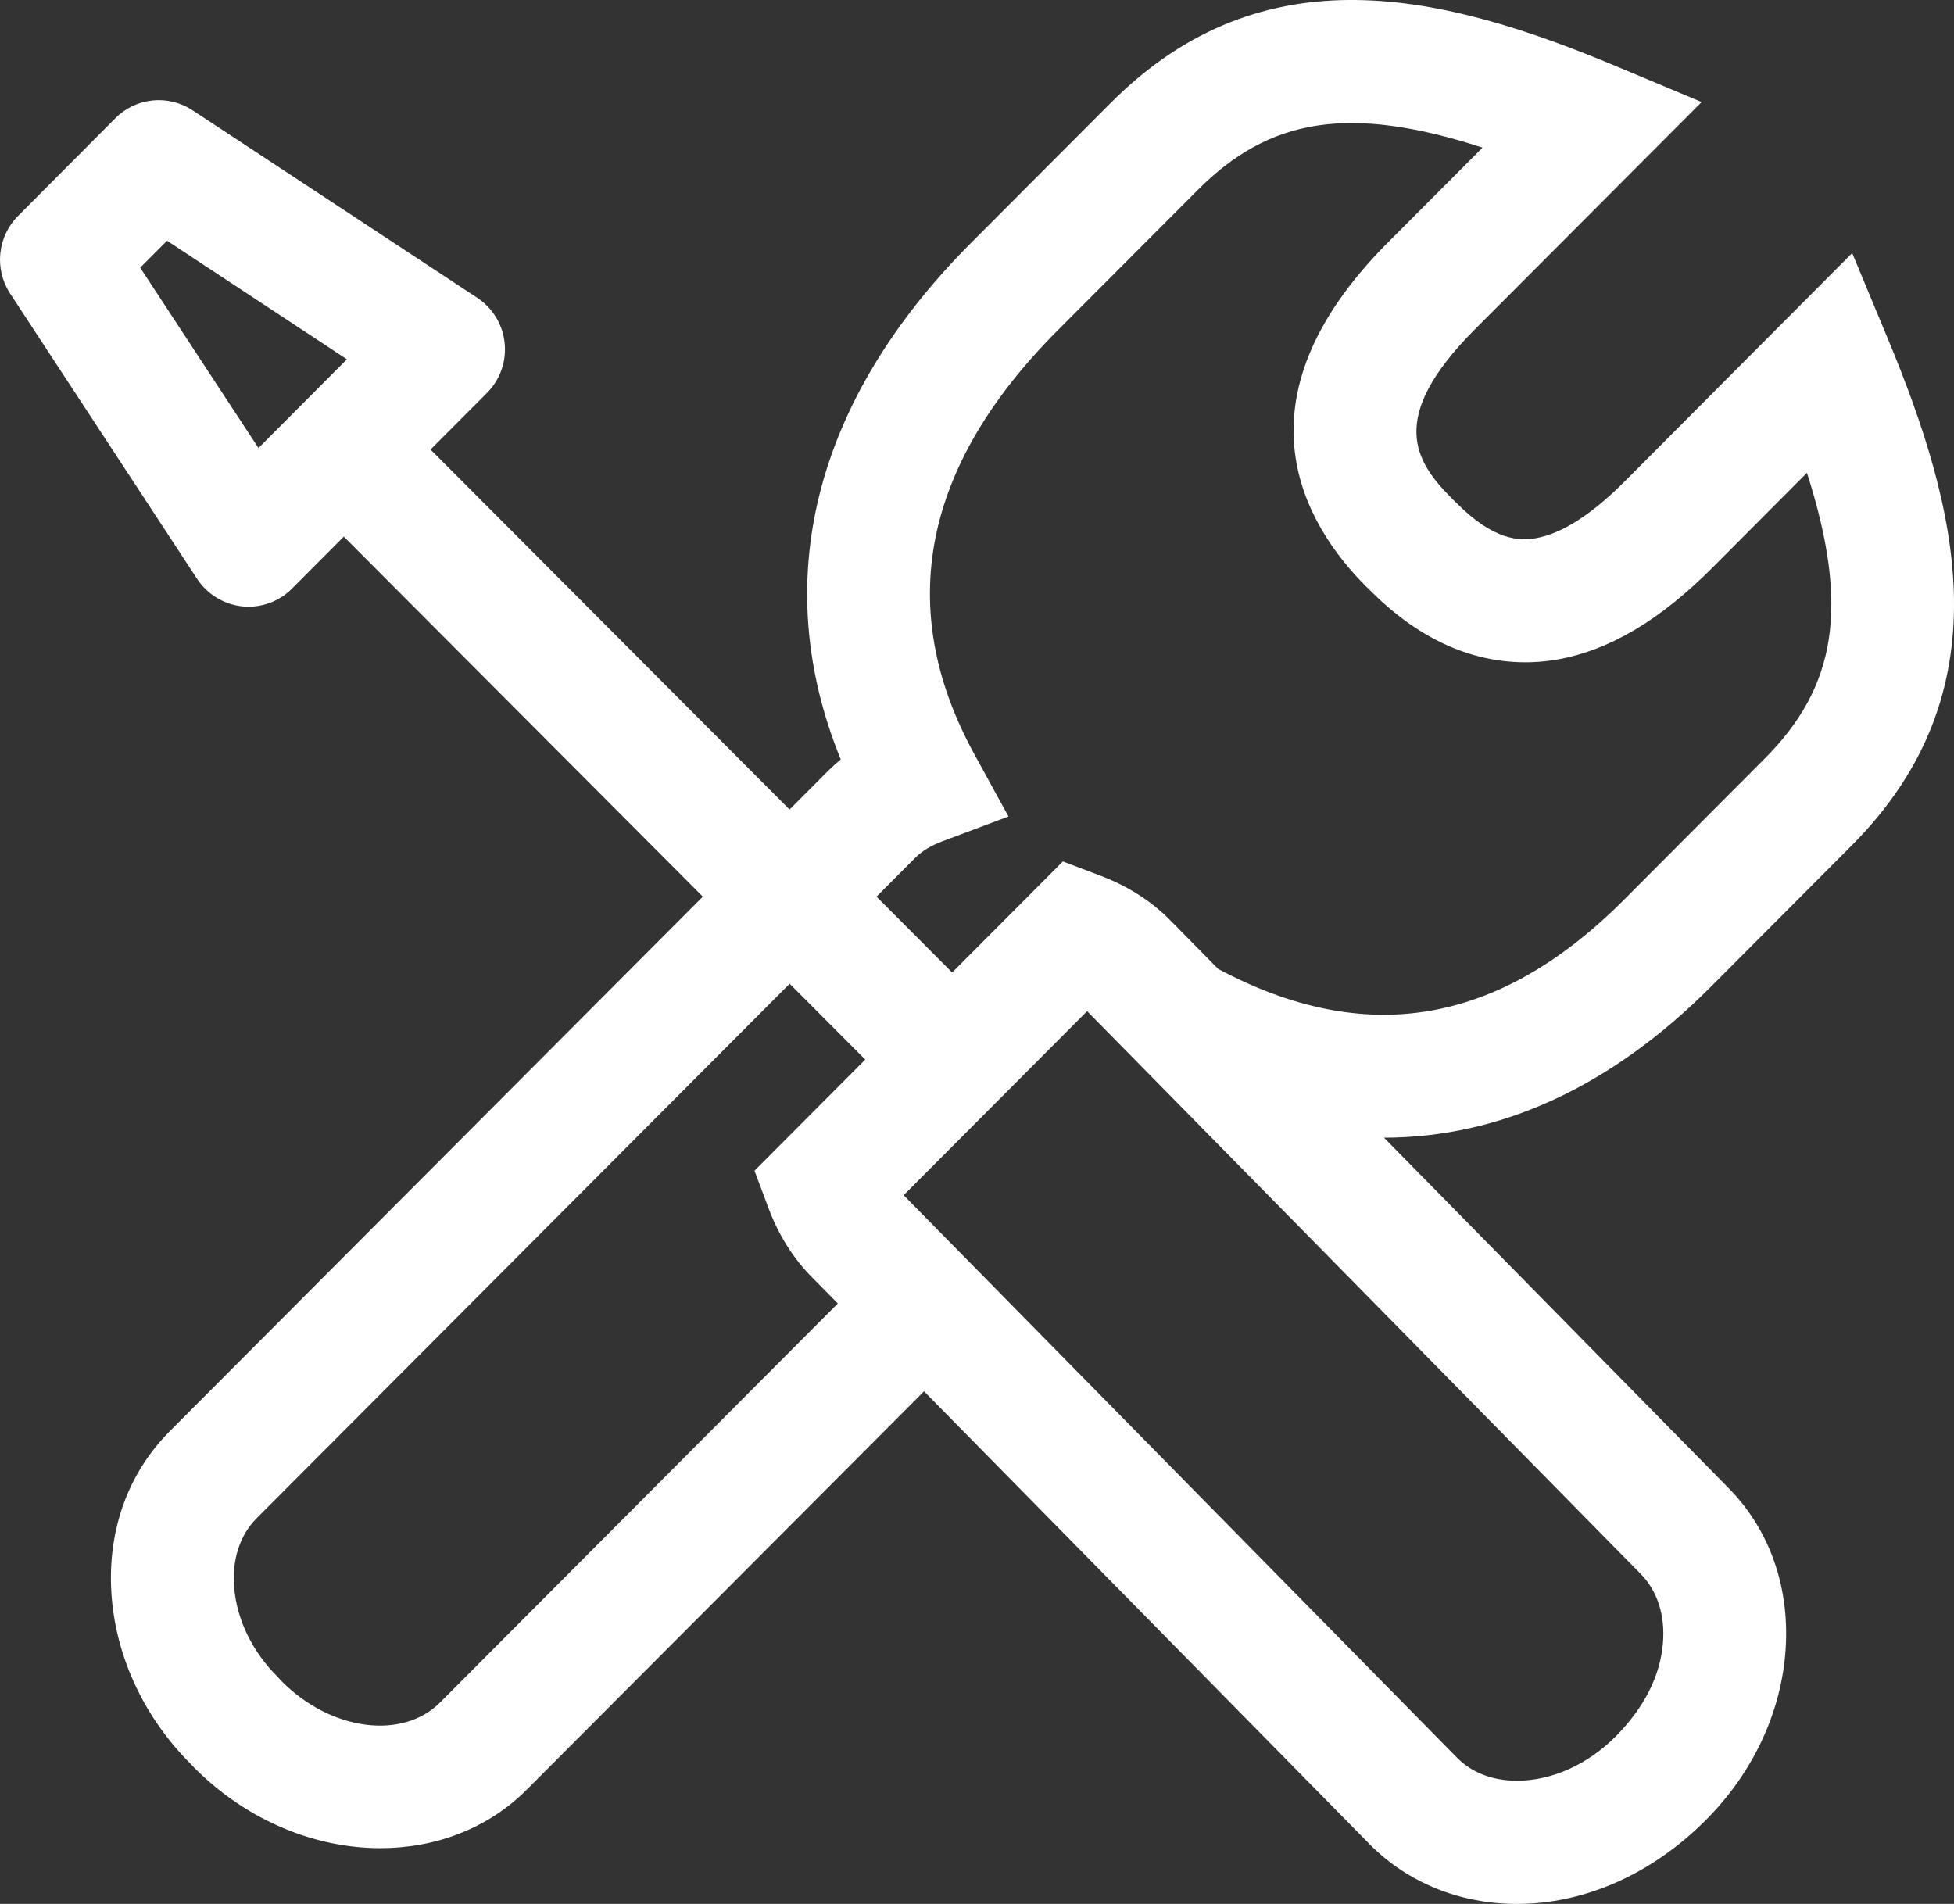<svg width="39" height="38" viewBox="0 0 39 38" fill="none" xmlns="http://www.w3.org/2000/svg">
<rect x="0" y="0" width="39" height="38" fill="#333333" stroke="none"/>
<path d="M4.837 12.103C4.879 12.107 4.92 12.109 4.961 12.109C5.284 12.109 5.597 11.981 5.828 11.748L6.862 10.71L14.028 17.896L3.388 28.566C2.531 29.426 2.119 30.614 2.232 31.91C2.338 33.126 2.9 34.301 3.802 35.202L3.89 35.294C4.943 36.347 6.299 36.887 7.592 36.887C8.686 36.887 9.735 36.501 10.519 35.715L18.443 27.769L27.349 36.821C28.107 37.581 29.147 38 30.278 38C31.615 38 32.962 37.416 34.05 36.323C34.966 35.404 35.527 34.231 35.632 33.016C35.743 31.721 35.334 30.533 34.48 29.679L27.623 22.707C29.932 22.704 32.142 21.706 34.154 19.688L36.953 16.88C40.015 13.81 39.108 10.195 37.673 6.745L36.968 5.051L32.44 9.596C31.773 10.267 31.171 10.652 30.657 10.741C30.326 10.801 29.814 10.788 29.069 10.038L28.982 9.953C28.245 9.214 27.673 8.345 29.431 6.58L33.963 2.037L32.275 1.329C28.836 -0.111 25.232 -1.015 22.171 2.052L19.368 4.861C16.233 8.009 15.338 11.625 16.781 15.157C16.694 15.229 16.61 15.305 16.529 15.385L15.759 16.157L8.593 8.972L9.721 7.841C9.981 7.58 10.111 7.214 10.072 6.845C10.034 6.478 9.834 6.147 9.526 5.944L3.843 2.201C3.357 1.882 2.714 1.945 2.303 2.359L0.357 4.313C-0.052 4.725 -0.117 5.371 0.201 5.857L3.935 11.555C4.139 11.864 4.471 12.065 4.837 12.103ZM32.742 31.409C33.08 31.748 33.239 32.242 33.19 32.803C33.135 33.443 32.826 34.074 32.245 34.66C31.686 35.22 30.969 35.541 30.277 35.541C29.941 35.541 29.461 35.462 29.088 35.089L18.036 23.855L21.698 20.182L32.742 31.409ZM18.264 17.124C18.402 16.986 18.578 16.878 18.802 16.794L20.128 16.296L19.446 15.051C17.853 12.145 18.412 9.301 21.103 6.601L23.906 3.792C25.335 2.357 26.924 2.083 29.59 2.946L27.7 4.841C24.533 8.019 26.06 10.496 27.261 11.701L27.348 11.785C28.77 13.216 30.162 13.322 31.079 13.164C32.116 12.981 33.129 12.383 34.175 11.334L36.065 9.437C36.923 12.116 36.651 13.709 35.221 15.141L32.422 17.95C29.917 20.462 27.261 20.91 24.314 19.339L23.359 18.369C22.978 17.982 22.504 17.681 21.951 17.473L21.214 17.194L19.004 19.41L17.494 17.896L18.264 17.124ZM17.27 21.148L15.059 23.366L15.336 24.106C15.541 24.656 15.841 25.128 16.222 25.509L16.722 26.016L8.786 33.977C8.033 34.733 6.612 34.544 5.635 33.569L5.547 33.475C5.04 32.969 4.73 32.337 4.675 31.696C4.626 31.137 4.785 30.641 5.121 30.304L15.761 19.634L17.27 21.148ZM3.334 4.805L6.924 7.171L5.159 8.942L2.798 5.342L3.334 4.805Z" fill="white"/>
</svg>
